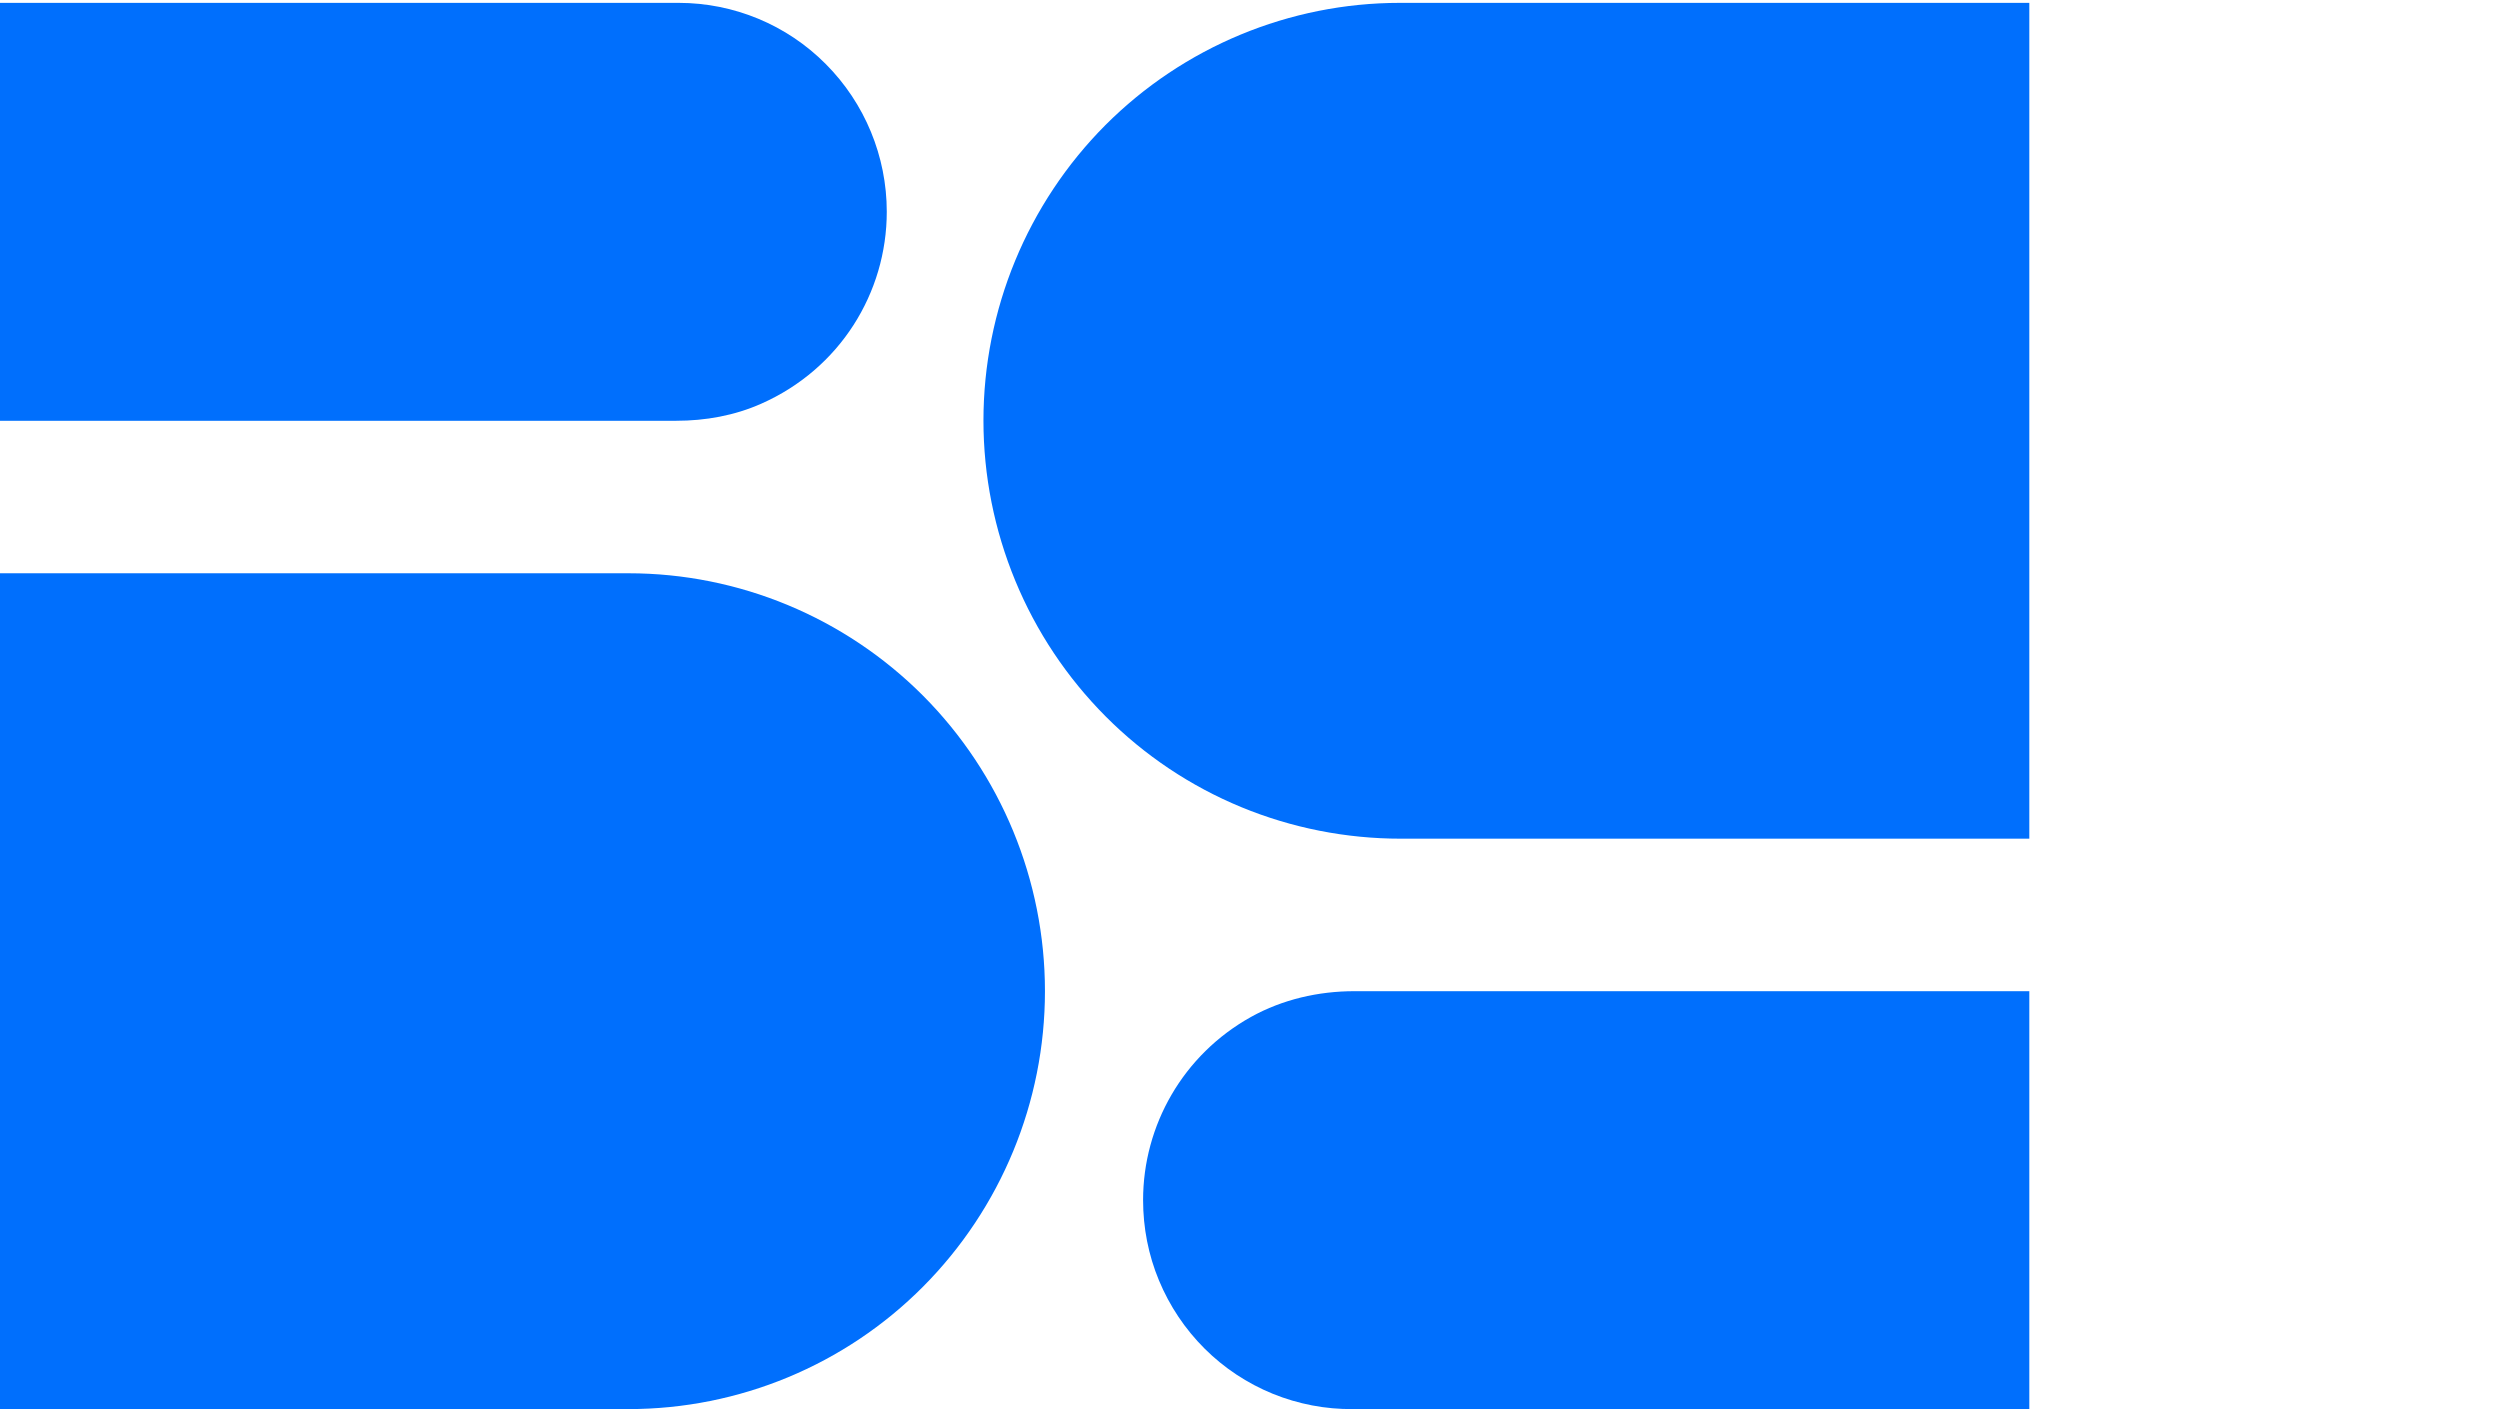 <svg width="55" height="31" viewBox="0 0 55 31" fill="none" xmlns="http://www.w3.org/2000/svg">
<g clip-path="url(#clip0_21_557)">
<path d="M44.645 18.451H30.818C29.613 18.451 28.42 18.216 27.306 17.756C26.193 17.296 25.179 16.619 24.327 15.764C23.476 14.91 22.798 13.895 22.337 12.778C21.875 11.66 21.636 10.463 21.636 9.254C21.636 6.816 22.601 4.478 24.319 2.752C26.036 1.032 28.369 0.063 30.798 0.063H44.645V18.451Z" fill="#006FFD"/>
<path d="M44.688 31H29.767C29.163 31.006 28.562 30.891 28.001 30.663C27.44 30.434 26.93 30.097 26.5 29.668C26.07 29.239 25.731 28.731 25.498 28.171C25.264 27.61 25.148 27.008 25.148 26.402C25.148 24.758 26.028 23.204 27.523 22.372C28.218 21.986 29.007 21.806 29.798 21.806H44.645V31H44.685H44.688Z" fill="#006FFD"/>
<path d="M0 12.612H13.827C16.256 12.612 18.586 13.581 20.306 15.304C22.023 17.028 22.989 19.368 22.989 21.806C22.989 24.244 22.023 26.582 20.306 28.308C18.589 30.034 16.256 31 13.827 31H0V12.612Z" fill="#006FFD"/>
<path d="M0 0.063H14.929C16.145 0.063 17.31 0.546 18.167 1.409C19.027 2.272 19.509 3.441 19.509 4.658C19.509 6.442 18.478 8.117 16.746 8.882C16.159 9.143 15.519 9.257 14.875 9.257H0V0.054V0.06V0.063Z" fill="#006FFD"/>
</g>
<defs>
<clipPath id="clip0_21_557">
<rect width="55" height="31" fill="white"/>
</clipPath>
</defs>
</svg>
